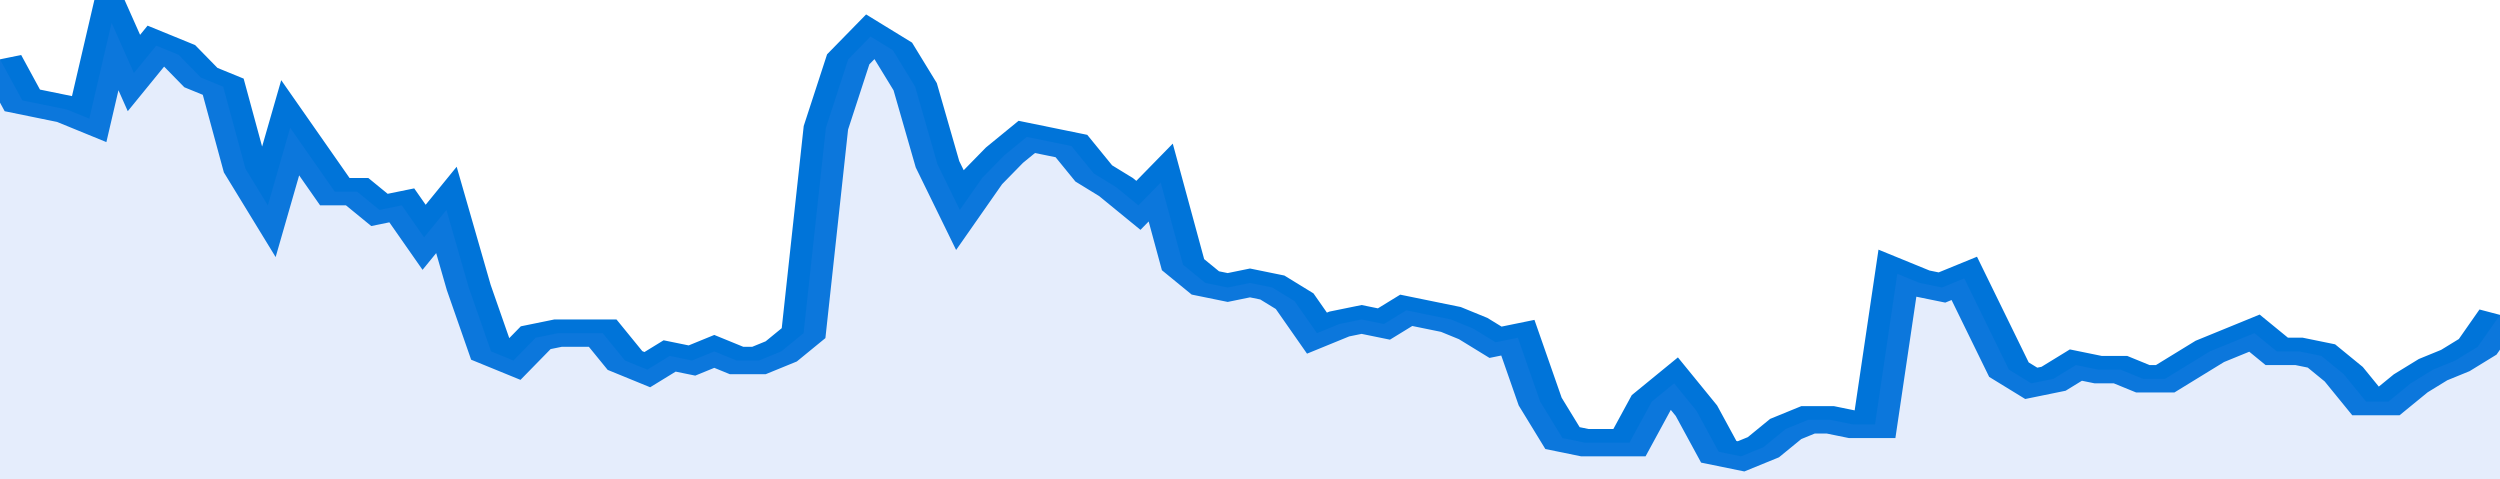 <svg xmlns="http://www.w3.org/2000/svg" viewBox="0 0 336 105" width="120" height="23" preserveAspectRatio="none">
				 <polyline fill="none" stroke="#0074d9" stroke-width="6" points="0, 13 3, 22 6, 23 9, 24 12, 26 15, 5 18, 16 21, 10 24, 12 27, 17 30, 19 33, 37 36, 45 39, 28 42, 35 45, 42 48, 42 51, 46 54, 45 57, 52 60, 46 63, 63 66, 77 69, 79 72, 74 75, 73 78, 73 81, 73 84, 79 87, 81 90, 78 93, 79 96, 77 99, 79 102, 79 105, 77 108, 73 111, 28 114, 13 117, 8 120, 11 123, 19 126, 36 129, 46 132, 39 135, 34 138, 30 141, 31 144, 32 147, 38 150, 41 153, 45 156, 40 159, 58 162, 62 165, 63 168, 62 171, 63 174, 66 177, 73 180, 71 183, 70 186, 71 189, 68 192, 69 195, 70 198, 72 201, 75 204, 74 207, 88 210, 96 213, 97 216, 97 219, 97 222, 88 225, 84 228, 90 231, 99 234, 100 237, 98 240, 94 243, 92 246, 92 249, 93 252, 93 255, 60 258, 62 261, 63 264, 61 267, 71 270, 81 273, 84 276, 83 279, 80 282, 81 285, 81 288, 83 291, 83 294, 80 297, 77 300, 75 303, 73 306, 77 309, 77 312, 78 315, 82 318, 88 321, 88 324, 84 327, 81 330, 79 333, 76 336, 69 336, 69 "> </polyline>
				 <polygon fill="#5085ec" opacity="0.15" points="0, 105 0, 13 3, 22 6, 23 9, 24 12, 26 15, 5 18, 16 21, 10 24, 12 27, 17 30, 19 33, 37 36, 45 39, 28 42, 35 45, 42 48, 42 51, 46 54, 45 57, 52 60, 46 63, 63 66, 77 69, 79 72, 74 75, 73 78, 73 81, 73 84, 79 87, 81 90, 78 93, 79 96, 77 99, 79 102, 79 105, 77 108, 73 111, 28 114, 13 117, 8 120, 11 123, 19 126, 36 129, 46 132, 39 135, 34 138, 30 141, 31 144, 32 147, 38 150, 41 153, 45 156, 40 159, 58 162, 62 165, 63 168, 62 171, 63 174, 66 177, 73 180, 71 183, 70 186, 71 189, 68 192, 69 195, 70 198, 72 201, 75 204, 74 207, 88 210, 96 213, 97 216, 97 219, 97 222, 88 225, 84 228, 90 231, 99 234, 100 237, 98 240, 94 243, 92 246, 92 249, 93 252, 93 255, 60 258, 62 261, 63 264, 61 267, 71 270, 81 273, 84 276, 83 279, 80 282, 81 285, 81 288, 83 291, 83 294, 80 297, 77 300, 75 303, 73 306, 77 309, 77 312, 78 315, 82 318, 88 321, 88 324, 84 327, 81 330, 79 333, 76 336, 69 336, 105 "></polygon>
			</svg>